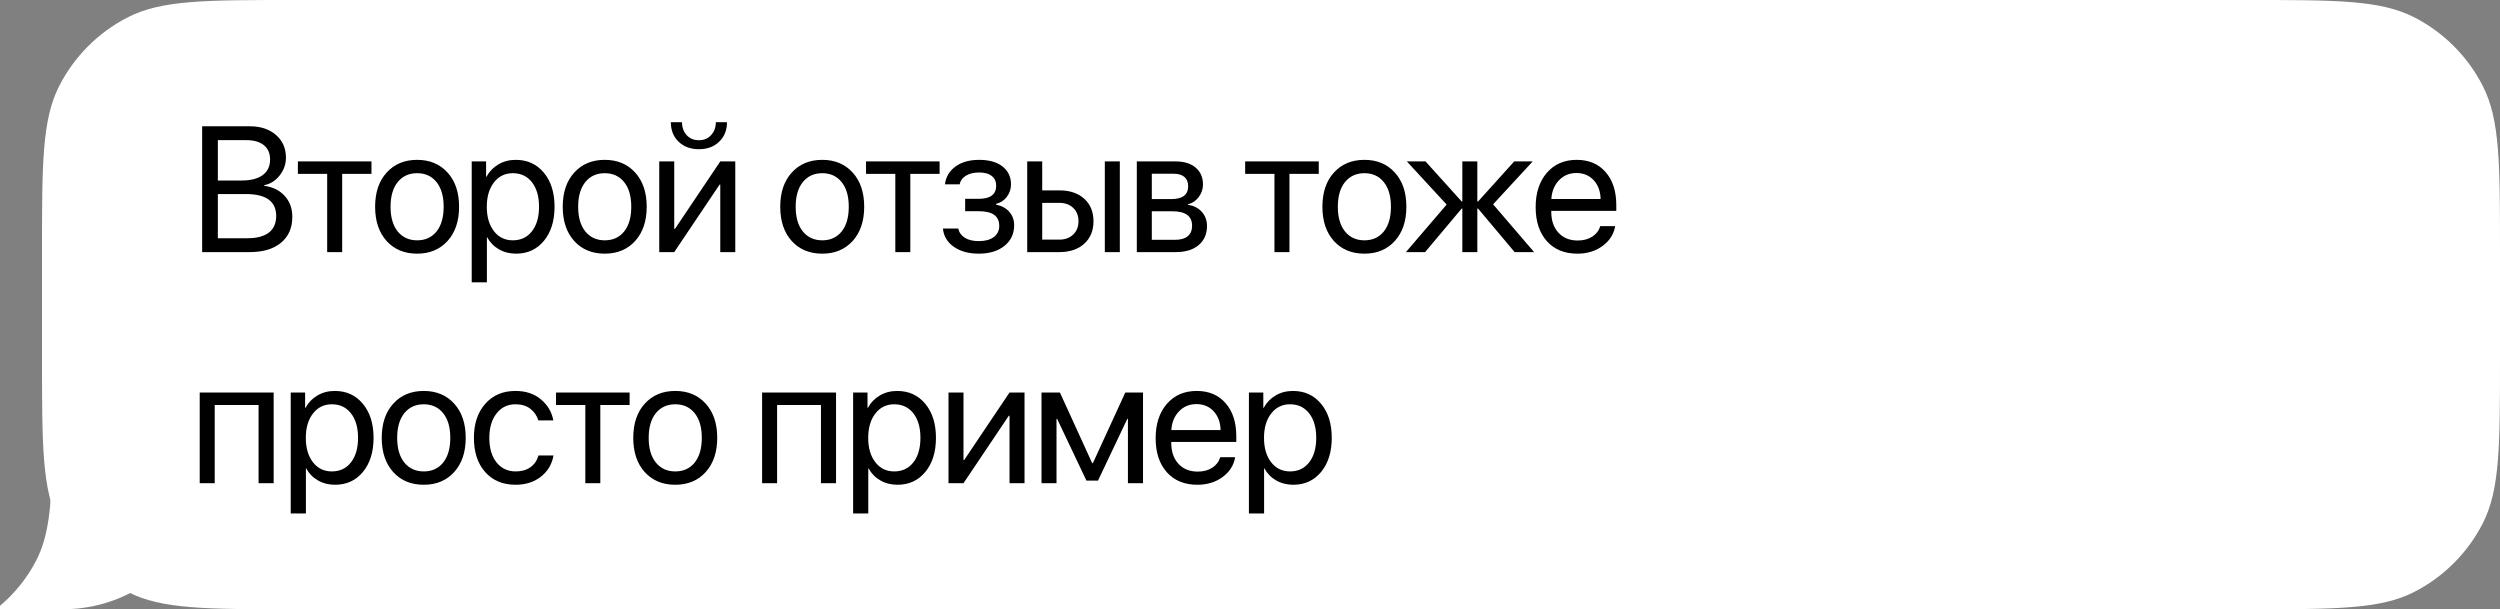 <?xml version="1.0" encoding="UTF-8"?> <svg xmlns="http://www.w3.org/2000/svg" width="238" height="58" viewBox="0 0 238 58" fill="none"><rect x="0" y="0" width="238" height="58" fill="#808080" stroke="none"/> <path fill-rule="evenodd" clip-rule="evenodd" d="M238 24C238 15.599 238 11.399 236.365 8.19C234.927 5.368 232.632 3.073 229.81 1.635C226.601 0 222.401 0 214 0H28C19.599 0 15.399 0 12.19 1.635C9.368 3.073 7.073 5.368 5.635 8.19C4 11.399 4 15.599 4 24V34C4 42.401 4 46.601 5.635 49.81C7.073 52.632 9.368 54.927 12.19 56.365C15.399 58 19.599 58 28 58H214C222.401 58 226.601 58 229.81 56.365C232.632 54.927 234.927 52.632 236.365 49.81C238 46.601 238 42.401 238 34V24Z" fill="white"></path> <path fill-rule="evenodd" clip-rule="evenodd" d="M4.971 44H20C20 51.732 13.732 58 6 58H0V57.671C1.431 56.47 2.616 54.987 3.474 53.303C4.596 51.1 4.893 48.397 4.971 44Z" fill="white"></path> <path d="M23.769 24H19.245V12.022H23.786C24.809 12.022 25.637 12.296 26.268 12.844C26.904 13.392 27.222 14.114 27.222 15.01C27.222 15.636 27.02 16.203 26.616 16.712C26.218 17.215 25.731 17.52 25.155 17.625V17.691C25.969 17.797 26.616 18.115 27.098 18.646C27.585 19.177 27.828 19.841 27.828 20.638C27.828 21.695 27.468 22.52 26.749 23.112C26.035 23.704 25.042 24 23.769 24ZM20.739 13.342V17.185H22.98C23.866 17.185 24.541 17.014 25.006 16.67C25.476 16.327 25.711 15.832 25.711 15.185C25.711 14.592 25.515 14.139 25.122 13.823C24.729 13.502 24.17 13.342 23.445 13.342H20.739ZM20.739 22.68H23.545C24.447 22.68 25.13 22.5 25.595 22.141C26.06 21.781 26.293 21.255 26.293 20.564C26.293 19.169 25.33 18.472 23.404 18.472H20.739V22.68ZM35.364 15.367V16.554H32.575V24H31.147V16.554H28.358V15.367H35.364ZM39.712 24.149C38.506 24.149 37.538 23.748 36.807 22.946C36.077 22.138 35.711 21.05 35.711 19.684C35.711 18.317 36.077 17.232 36.807 16.43C37.538 15.622 38.506 15.218 39.712 15.218C40.913 15.218 41.879 15.622 42.609 16.43C43.34 17.232 43.705 18.317 43.705 19.684C43.705 21.045 43.34 22.13 42.609 22.938C41.879 23.745 40.913 24.149 39.712 24.149ZM37.861 22.033C38.321 22.597 38.938 22.879 39.712 22.879C40.487 22.879 41.101 22.6 41.555 22.041C42.009 21.477 42.236 20.691 42.236 19.684C42.236 18.676 42.009 17.893 41.555 17.334C41.101 16.77 40.487 16.488 39.712 16.488C38.938 16.488 38.321 16.77 37.861 17.334C37.407 17.899 37.181 18.682 37.181 19.684C37.181 20.685 37.407 21.468 37.861 22.033ZM49.099 15.218C50.206 15.218 51.097 15.624 51.772 16.438C52.453 17.252 52.793 18.333 52.793 19.684C52.793 21.028 52.456 22.11 51.78 22.929C51.105 23.743 50.223 24.149 49.132 24.149C48.524 24.149 47.979 24.011 47.497 23.734C47.016 23.458 46.645 23.079 46.385 22.597H46.352V26.88H44.907V15.367H46.277V16.828H46.31C46.581 16.33 46.96 15.937 47.447 15.649C47.934 15.362 48.485 15.218 49.099 15.218ZM48.817 22.879C49.586 22.879 50.195 22.592 50.643 22.016C51.091 21.441 51.316 20.663 51.316 19.684C51.316 18.704 51.091 17.927 50.643 17.351C50.195 16.776 49.586 16.488 48.817 16.488C48.075 16.488 47.478 16.781 47.024 17.368C46.57 17.954 46.343 18.726 46.343 19.684C46.343 20.646 46.57 21.421 47.024 22.008C47.478 22.589 48.075 22.879 48.817 22.879ZM57.573 24.149C56.367 24.149 55.398 23.748 54.668 22.946C53.937 22.138 53.572 21.05 53.572 19.684C53.572 18.317 53.937 17.232 54.668 16.43C55.398 15.622 56.367 15.218 57.573 15.218C58.774 15.218 59.74 15.622 60.47 16.43C61.2 17.232 61.566 18.317 61.566 19.684C61.566 21.045 61.2 22.13 60.47 22.938C59.74 23.745 58.774 24.149 57.573 24.149ZM55.722 22.033C56.181 22.597 56.798 22.879 57.573 22.879C58.348 22.879 58.962 22.6 59.416 22.041C59.87 21.477 60.096 20.691 60.096 19.684C60.096 18.676 59.87 17.893 59.416 17.334C58.962 16.77 58.348 16.488 57.573 16.488C56.798 16.488 56.181 16.77 55.722 17.334C55.268 17.899 55.041 18.682 55.041 19.684C55.041 20.685 55.268 21.468 55.722 22.033ZM64.188 24H62.76V15.367H64.188V21.792H64.254L68.57 15.367H69.998V24H68.57V17.575H68.504L64.188 24ZM63.864 11.632H64.926C64.926 12.124 65.073 12.534 65.366 12.86C65.665 13.187 66.055 13.35 66.537 13.35C67.018 13.35 67.406 13.187 67.699 12.86C67.998 12.534 68.147 12.124 68.147 11.632H69.21C69.21 12.396 68.96 13.015 68.462 13.491C67.97 13.967 67.328 14.205 66.537 14.205C65.745 14.205 65.101 13.967 64.603 13.491C64.11 13.015 63.864 12.396 63.864 11.632ZM78.28 24.149C77.073 24.149 76.105 23.748 75.374 22.946C74.644 22.138 74.279 21.05 74.279 19.684C74.279 18.317 74.644 17.232 75.374 16.43C76.105 15.622 77.073 15.218 78.28 15.218C79.481 15.218 80.446 15.622 81.177 16.43C81.907 17.232 82.272 18.317 82.272 19.684C82.272 21.045 81.907 22.13 81.177 22.938C80.446 23.745 79.481 24.149 78.28 24.149ZM76.429 22.033C76.888 22.597 77.505 22.879 78.28 22.879C79.055 22.879 79.669 22.6 80.123 22.041C80.576 21.477 80.803 20.691 80.803 19.684C80.803 18.676 80.576 17.893 80.123 17.334C79.669 16.77 79.055 16.488 78.28 16.488C77.505 16.488 76.888 16.77 76.429 17.334C75.975 17.899 75.748 18.682 75.748 19.684C75.748 20.685 75.975 21.468 76.429 22.033ZM89.451 15.367V16.554H86.662V24H85.234V16.554H82.445V15.367H89.451ZM93.177 24.149C92.225 24.149 91.437 23.934 90.811 23.502C90.186 23.065 89.837 22.484 89.766 21.759H91.226C91.309 22.135 91.52 22.428 91.857 22.639C92.2 22.849 92.64 22.954 93.177 22.954C93.791 22.954 94.27 22.824 94.613 22.564C94.956 22.298 95.128 21.95 95.128 21.518C95.128 21.037 94.967 20.683 94.646 20.456C94.325 20.223 93.836 20.107 93.177 20.107H91.882V18.928H93.177C94.284 18.928 94.837 18.508 94.837 17.666C94.837 17.29 94.699 16.989 94.422 16.762C94.151 16.535 93.747 16.421 93.21 16.421C92.701 16.421 92.281 16.524 91.949 16.729C91.617 16.933 91.42 17.207 91.359 17.55H89.956C90.05 16.836 90.388 16.269 90.969 15.849C91.55 15.428 92.297 15.218 93.21 15.218C94.173 15.218 94.92 15.431 95.451 15.857C95.983 16.277 96.248 16.842 96.248 17.55C96.248 17.993 96.116 18.389 95.85 18.737C95.59 19.086 95.247 19.31 94.821 19.41V19.476C95.38 19.598 95.806 19.833 96.099 20.182C96.398 20.525 96.547 20.948 96.547 21.452C96.547 22.26 96.237 22.913 95.618 23.411C95.003 23.903 94.19 24.149 93.177 24.149ZM105.179 24V15.367H106.607V24H105.179ZM100.829 19.31H99.219V22.813H100.829C101.388 22.813 101.834 22.652 102.166 22.331C102.503 22.011 102.672 21.587 102.672 21.061C102.672 20.53 102.503 20.107 102.166 19.791C101.834 19.471 101.388 19.31 100.829 19.31ZM97.791 24V15.367H99.219V18.123H100.854C101.845 18.123 102.633 18.389 103.22 18.92C103.806 19.451 104.1 20.165 104.1 21.061C104.1 21.958 103.806 22.672 103.22 23.203C102.633 23.734 101.845 24 100.854 24H97.791ZM111.719 16.538H109.652V18.953H111.503C112.576 18.953 113.113 18.544 113.113 17.725C113.113 17.343 112.994 17.049 112.756 16.845C112.518 16.64 112.172 16.538 111.719 16.538ZM111.619 20.115H109.652V22.83H111.876C112.396 22.83 112.795 22.716 113.072 22.489C113.348 22.257 113.487 21.922 113.487 21.485C113.487 20.572 112.864 20.115 111.619 20.115ZM108.224 24V15.367H111.918C112.726 15.367 113.362 15.564 113.827 15.957C114.292 16.349 114.524 16.889 114.524 17.575C114.524 18.012 114.386 18.411 114.109 18.77C113.838 19.13 113.503 19.352 113.105 19.435V19.501C113.647 19.578 114.081 19.8 114.408 20.165C114.74 20.53 114.906 20.981 114.906 21.518C114.906 22.282 114.64 22.888 114.109 23.336C113.583 23.779 112.861 24 111.943 24H108.224ZM125.545 15.367V16.554H122.756V24H121.328V16.554H118.539V15.367H125.545ZM129.893 24.149C128.687 24.149 127.719 23.748 126.988 22.946C126.258 22.138 125.892 21.05 125.892 19.684C125.892 18.317 126.258 17.232 126.988 16.43C127.719 15.622 128.687 15.218 129.893 15.218C131.094 15.218 132.06 15.622 132.79 16.43C133.521 17.232 133.886 18.317 133.886 19.684C133.886 21.045 133.521 22.13 132.79 22.938C132.06 23.745 131.094 24.149 129.893 24.149ZM128.042 22.033C128.502 22.597 129.119 22.879 129.893 22.879C130.668 22.879 131.282 22.6 131.736 22.041C132.19 21.477 132.417 20.691 132.417 19.684C132.417 18.676 132.19 17.893 131.736 17.334C131.282 16.77 130.668 16.488 129.893 16.488C129.119 16.488 128.502 16.77 128.042 17.334C127.589 17.899 127.362 18.682 127.362 19.684C127.362 20.685 127.589 21.468 128.042 22.033ZM142.144 19.451L146.046 24H144.194L140.708 19.85H140.642V24H139.214V19.85H139.156L135.67 24H133.843L137.72 19.476L133.935 15.367H135.711L139.156 19.186H139.214V15.367H140.642V19.186H140.708L144.153 15.367H145.913L142.144 19.451ZM150.078 16.471C149.409 16.471 148.853 16.704 148.41 17.169C147.973 17.628 147.732 18.22 147.688 18.945H152.378C152.361 18.214 152.143 17.619 151.722 17.16C151.301 16.701 150.754 16.471 150.078 16.471ZM152.345 21.526H153.764C153.637 22.29 153.238 22.918 152.569 23.411C151.905 23.903 151.105 24.149 150.17 24.149C148.936 24.149 147.965 23.751 147.256 22.954C146.548 22.157 146.194 21.078 146.194 19.717C146.194 18.366 146.548 17.279 147.256 16.455C147.97 15.63 148.919 15.218 150.103 15.218C151.265 15.218 152.184 15.608 152.859 16.388C153.534 17.169 153.872 18.214 153.872 19.526V20.074H147.68V20.157C147.68 20.987 147.906 21.651 148.36 22.149C148.814 22.647 149.428 22.896 150.203 22.896C150.745 22.896 151.207 22.771 151.589 22.523C151.971 22.273 152.223 21.941 152.345 21.526ZM24.616 46V38.554H20.44V46H19.013V37.367H26.052V46H24.616ZM31.869 37.218C32.976 37.218 33.867 37.624 34.542 38.438C35.223 39.252 35.563 40.333 35.563 41.684C35.563 43.028 35.226 44.11 34.55 44.929C33.875 45.743 32.993 46.149 31.902 46.149C31.294 46.149 30.749 46.011 30.267 45.734C29.786 45.458 29.415 45.079 29.155 44.597H29.122V48.88H27.677V37.367H29.047V38.828H29.08C29.351 38.33 29.73 37.937 30.218 37.649C30.704 37.362 31.255 37.218 31.869 37.218ZM31.587 44.879C32.356 44.879 32.965 44.592 33.413 44.016C33.861 43.441 34.086 42.663 34.086 41.684C34.086 40.704 33.861 39.927 33.413 39.351C32.965 38.776 32.356 38.488 31.587 38.488C30.846 38.488 30.248 38.781 29.794 39.368C29.34 39.954 29.113 40.726 29.113 41.684C29.113 42.647 29.34 43.421 29.794 44.008C30.248 44.589 30.846 44.879 31.587 44.879ZM40.343 46.149C39.137 46.149 38.168 45.748 37.438 44.946C36.707 44.138 36.342 43.05 36.342 41.684C36.342 40.317 36.707 39.232 37.438 38.43C38.168 37.622 39.137 37.218 40.343 37.218C41.544 37.218 42.51 37.622 43.24 38.43C43.971 39.232 44.336 40.317 44.336 41.684C44.336 43.045 43.971 44.13 43.24 44.938C42.51 45.745 41.544 46.149 40.343 46.149ZM38.492 44.033C38.951 44.597 39.568 44.879 40.343 44.879C41.118 44.879 41.732 44.6 42.186 44.041C42.64 43.477 42.867 42.691 42.867 41.684C42.867 40.676 42.64 39.893 42.186 39.334C41.732 38.77 41.118 38.488 40.343 38.488C39.568 38.488 38.951 38.77 38.492 39.334C38.038 39.899 37.811 40.682 37.811 41.684C37.811 42.685 38.038 43.468 38.492 44.033ZM52.677 40.023H51.249C51.116 39.575 50.864 39.207 50.494 38.919C50.123 38.632 49.65 38.488 49.074 38.488C48.322 38.488 47.718 38.781 47.265 39.368C46.811 39.949 46.584 40.721 46.584 41.684C46.584 42.663 46.811 43.441 47.265 44.016C47.724 44.592 48.333 44.879 49.091 44.879C49.655 44.879 50.123 44.747 50.494 44.481C50.87 44.215 51.127 43.842 51.266 43.36H52.694C52.55 44.19 52.151 44.863 51.498 45.377C50.845 45.892 50.04 46.149 49.083 46.149C47.876 46.149 46.913 45.748 46.194 44.946C45.475 44.138 45.115 43.05 45.115 41.684C45.115 40.339 45.475 39.26 46.194 38.446C46.913 37.627 47.871 37.218 49.066 37.218C50.057 37.218 50.87 37.489 51.507 38.031C52.148 38.574 52.538 39.238 52.677 40.023ZM59.939 37.367V38.554H57.15V46H55.722V38.554H52.933V37.367H59.939ZM64.287 46.149C63.081 46.149 62.112 45.748 61.382 44.946C60.651 44.138 60.286 43.05 60.286 41.684C60.286 40.317 60.651 39.232 61.382 38.43C62.112 37.622 63.081 37.218 64.287 37.218C65.488 37.218 66.454 37.622 67.184 38.43C67.915 39.232 68.28 40.317 68.28 41.684C68.28 43.045 67.915 44.13 67.184 44.938C66.454 45.745 65.488 46.149 64.287 46.149ZM62.436 44.033C62.895 44.597 63.512 44.879 64.287 44.879C65.062 44.879 65.676 44.6 66.13 44.041C66.584 43.477 66.811 42.691 66.811 41.684C66.811 40.676 66.584 39.893 66.13 39.334C65.676 38.77 65.062 38.488 64.287 38.488C63.512 38.488 62.895 38.77 62.436 39.334C61.982 39.899 61.755 40.682 61.755 41.684C61.755 42.685 61.982 43.468 62.436 44.033ZM78.155 46V38.554H73.98V46H72.552V37.367H79.591V46H78.155ZM85.409 37.218C86.516 37.218 87.407 37.624 88.082 38.438C88.762 39.252 89.103 40.333 89.103 41.684C89.103 43.028 88.765 44.11 88.09 44.929C87.415 45.743 86.532 46.149 85.442 46.149C84.833 46.149 84.288 46.011 83.807 45.734C83.325 45.458 82.955 45.079 82.695 44.597H82.661V48.88H81.217V37.367H82.587V38.828H82.62C82.891 38.33 83.27 37.937 83.757 37.649C84.244 37.362 84.795 37.218 85.409 37.218ZM85.127 44.879C85.896 44.879 86.505 44.592 86.953 44.016C87.401 43.441 87.625 42.663 87.625 41.684C87.625 40.704 87.401 39.927 86.953 39.351C86.505 38.776 85.896 38.488 85.127 38.488C84.385 38.488 83.787 38.781 83.334 39.368C82.88 39.954 82.653 40.726 82.653 41.684C82.653 42.647 82.88 43.421 83.334 44.008C83.787 44.589 84.385 44.879 85.127 44.879ZM91.725 46H90.297V37.367H91.725V43.792H91.791L96.107 37.367H97.535V46H96.107V39.575H96.041L91.725 46ZM100.58 46H99.152V37.367H100.904L103.975 44.091H104.042L107.129 37.367H108.815V46H107.378V39.874H107.32L104.531 45.751H103.427L100.638 39.874H100.58V46ZM113.902 38.471C113.232 38.471 112.676 38.704 112.233 39.169C111.796 39.628 111.555 40.22 111.511 40.945H116.201C116.184 40.214 115.966 39.62 115.545 39.16C115.125 38.701 114.577 38.471 113.902 38.471ZM116.168 43.526H117.587C117.46 44.29 117.061 44.918 116.392 45.411C115.728 45.903 114.928 46.149 113.993 46.149C112.759 46.149 111.788 45.751 111.079 44.954C110.371 44.157 110.017 43.078 110.017 41.717C110.017 40.367 110.371 39.279 111.079 38.455C111.793 37.63 112.742 37.218 113.927 37.218C115.089 37.218 116.007 37.608 116.682 38.388C117.358 39.169 117.695 40.214 117.695 41.526V42.074H111.503V42.157C111.503 42.987 111.73 43.651 112.183 44.149C112.637 44.647 113.251 44.896 114.026 44.896C114.568 44.896 115.031 44.772 115.412 44.523C115.794 44.273 116.046 43.941 116.168 43.526ZM123.089 37.218C124.196 37.218 125.087 37.624 125.762 38.438C126.443 39.252 126.783 40.333 126.783 41.684C126.783 43.028 126.446 44.11 125.771 44.929C125.095 45.743 124.213 46.149 123.123 46.149C122.514 46.149 121.969 46.011 121.487 45.734C121.006 45.458 120.635 45.079 120.375 44.597H120.342V48.88H118.897V37.367H120.267V38.828H120.3C120.571 38.33 120.951 37.937 121.438 37.649C121.924 37.362 122.475 37.218 123.089 37.218ZM122.807 44.879C123.576 44.879 124.185 44.592 124.633 44.016C125.082 43.441 125.306 42.663 125.306 41.684C125.306 40.704 125.082 39.927 124.633 39.351C124.185 38.776 123.576 38.488 122.807 38.488C122.066 38.488 121.468 38.781 121.014 39.368C120.56 39.954 120.333 40.726 120.333 41.684C120.333 42.647 120.56 43.421 121.014 44.008C121.468 44.589 122.066 44.879 122.807 44.879Z" fill="black"></path> </svg> 